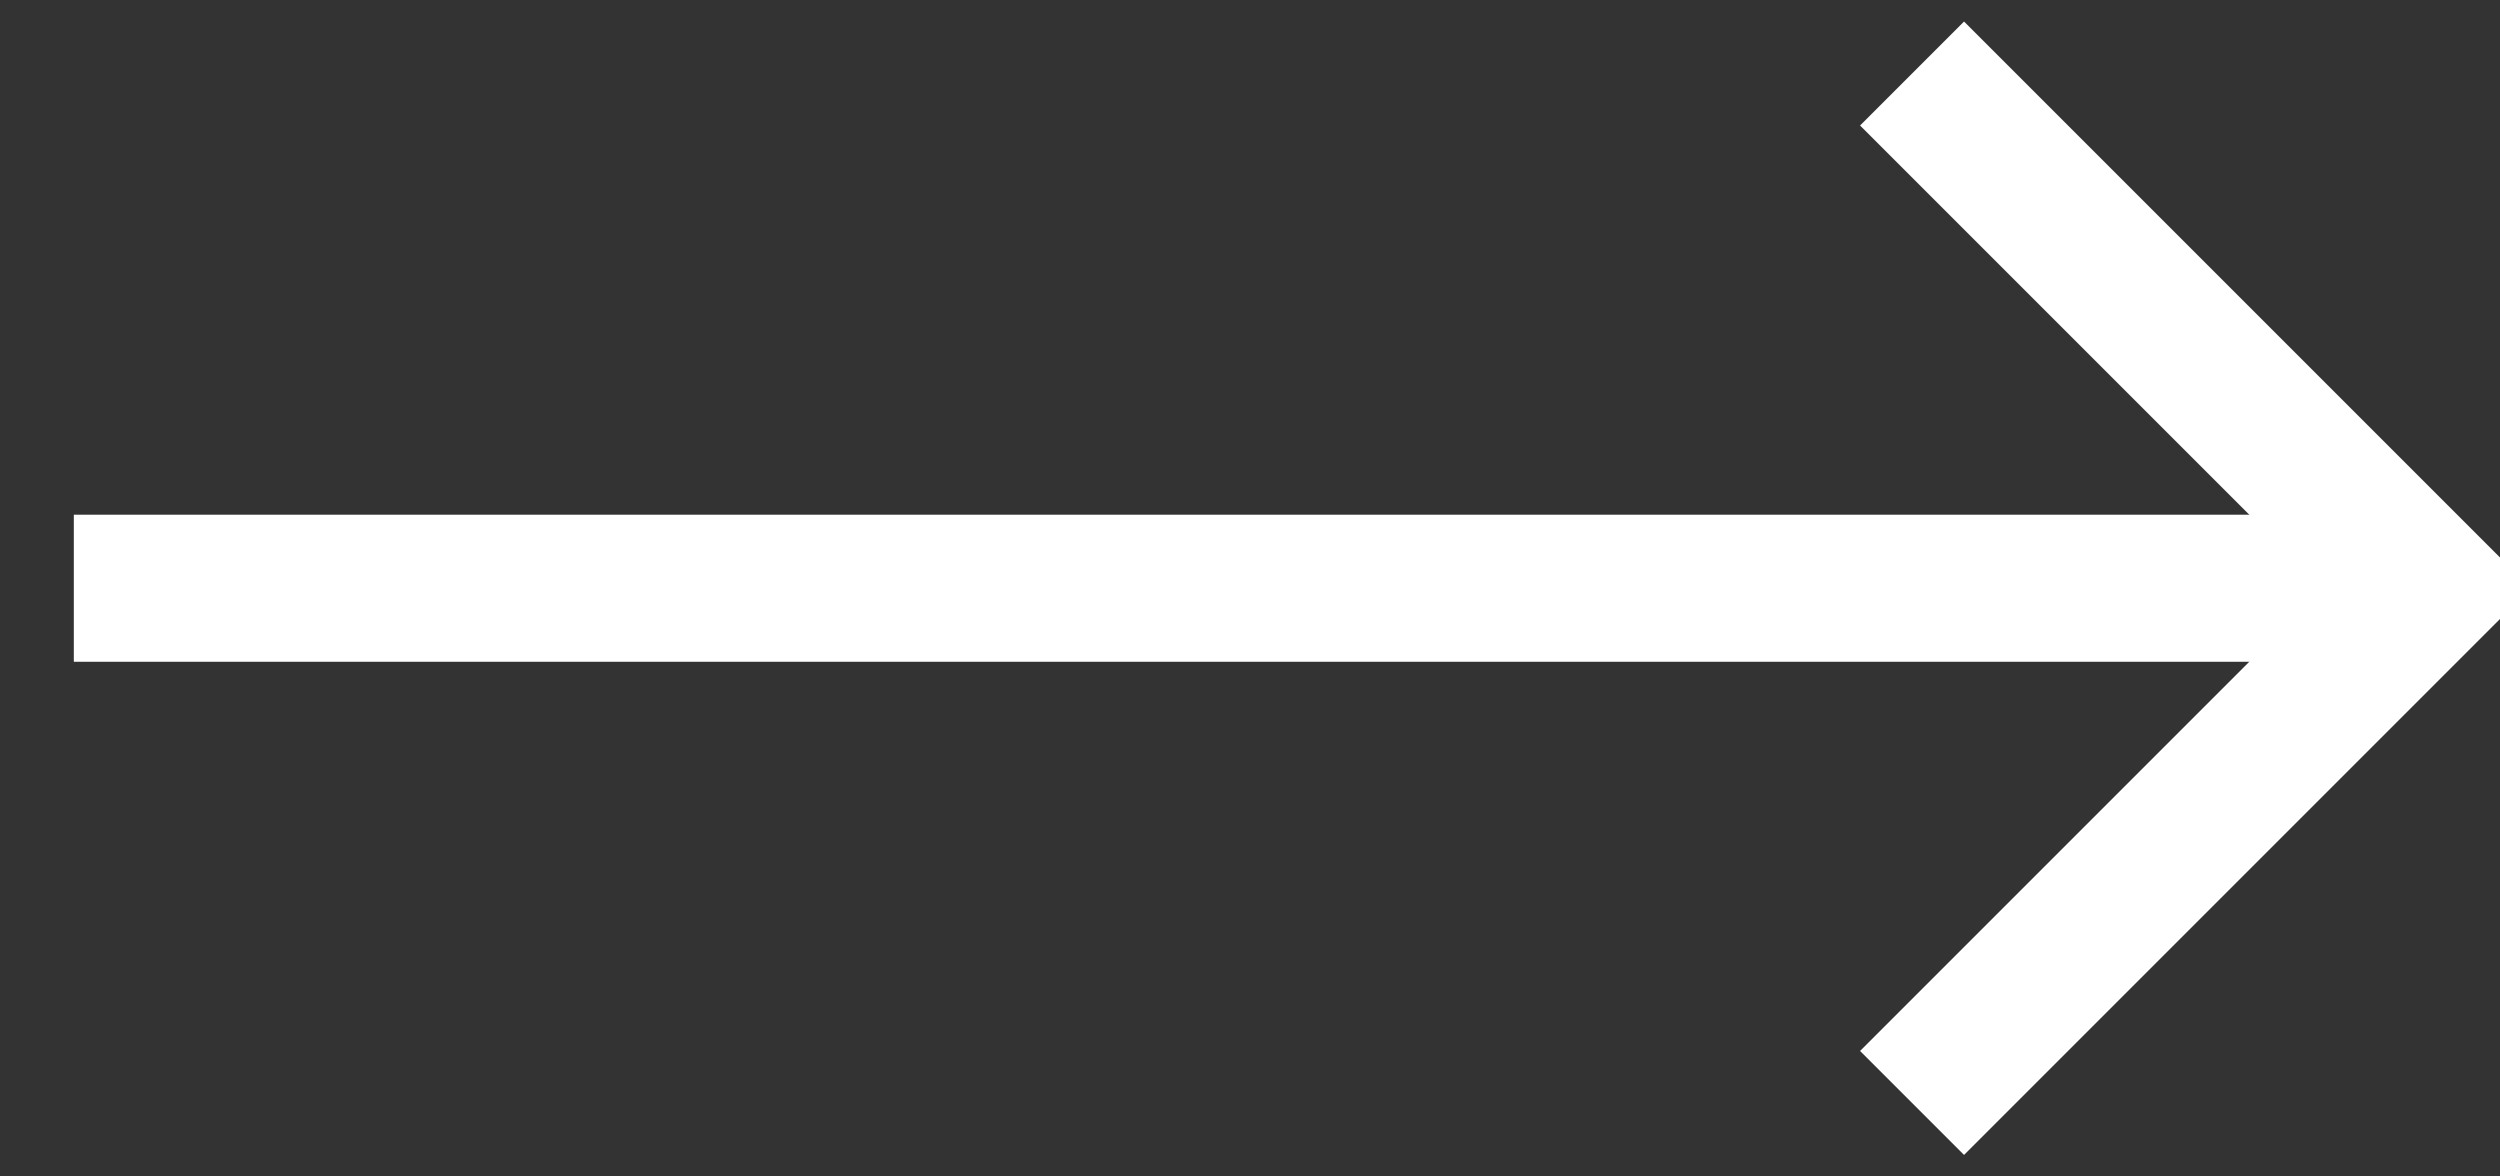 <svg xmlns="http://www.w3.org/2000/svg" viewBox="0.08 4 34 16"><rect x="0.08" y="4" width="34" height="16" fill="#333333" stroke="none"/>   <g id="Group_1891" data-name="Group 1891" transform="translate(-0.273)">     <rect id="Rectangle_648" data-name="Rectangle 648" width="24" height="24" transform="translate(0.273)" fill="none"/>     <g id="Group_1890" data-name="Group 1890" transform="translate(1.357 5)">       <path id="Vector_29" data-name="Vector 29" d="M0,0,7,7,0,14" transform="translate(25)" fill="none" stroke="#fff" stroke-width="2"/>       <path id="Vector_30" data-name="Vector 30" d="M32,0H0" transform="translate(0 7)" fill="none" stroke="#fff" stroke-width="2"/>     </g>   </g> </svg>